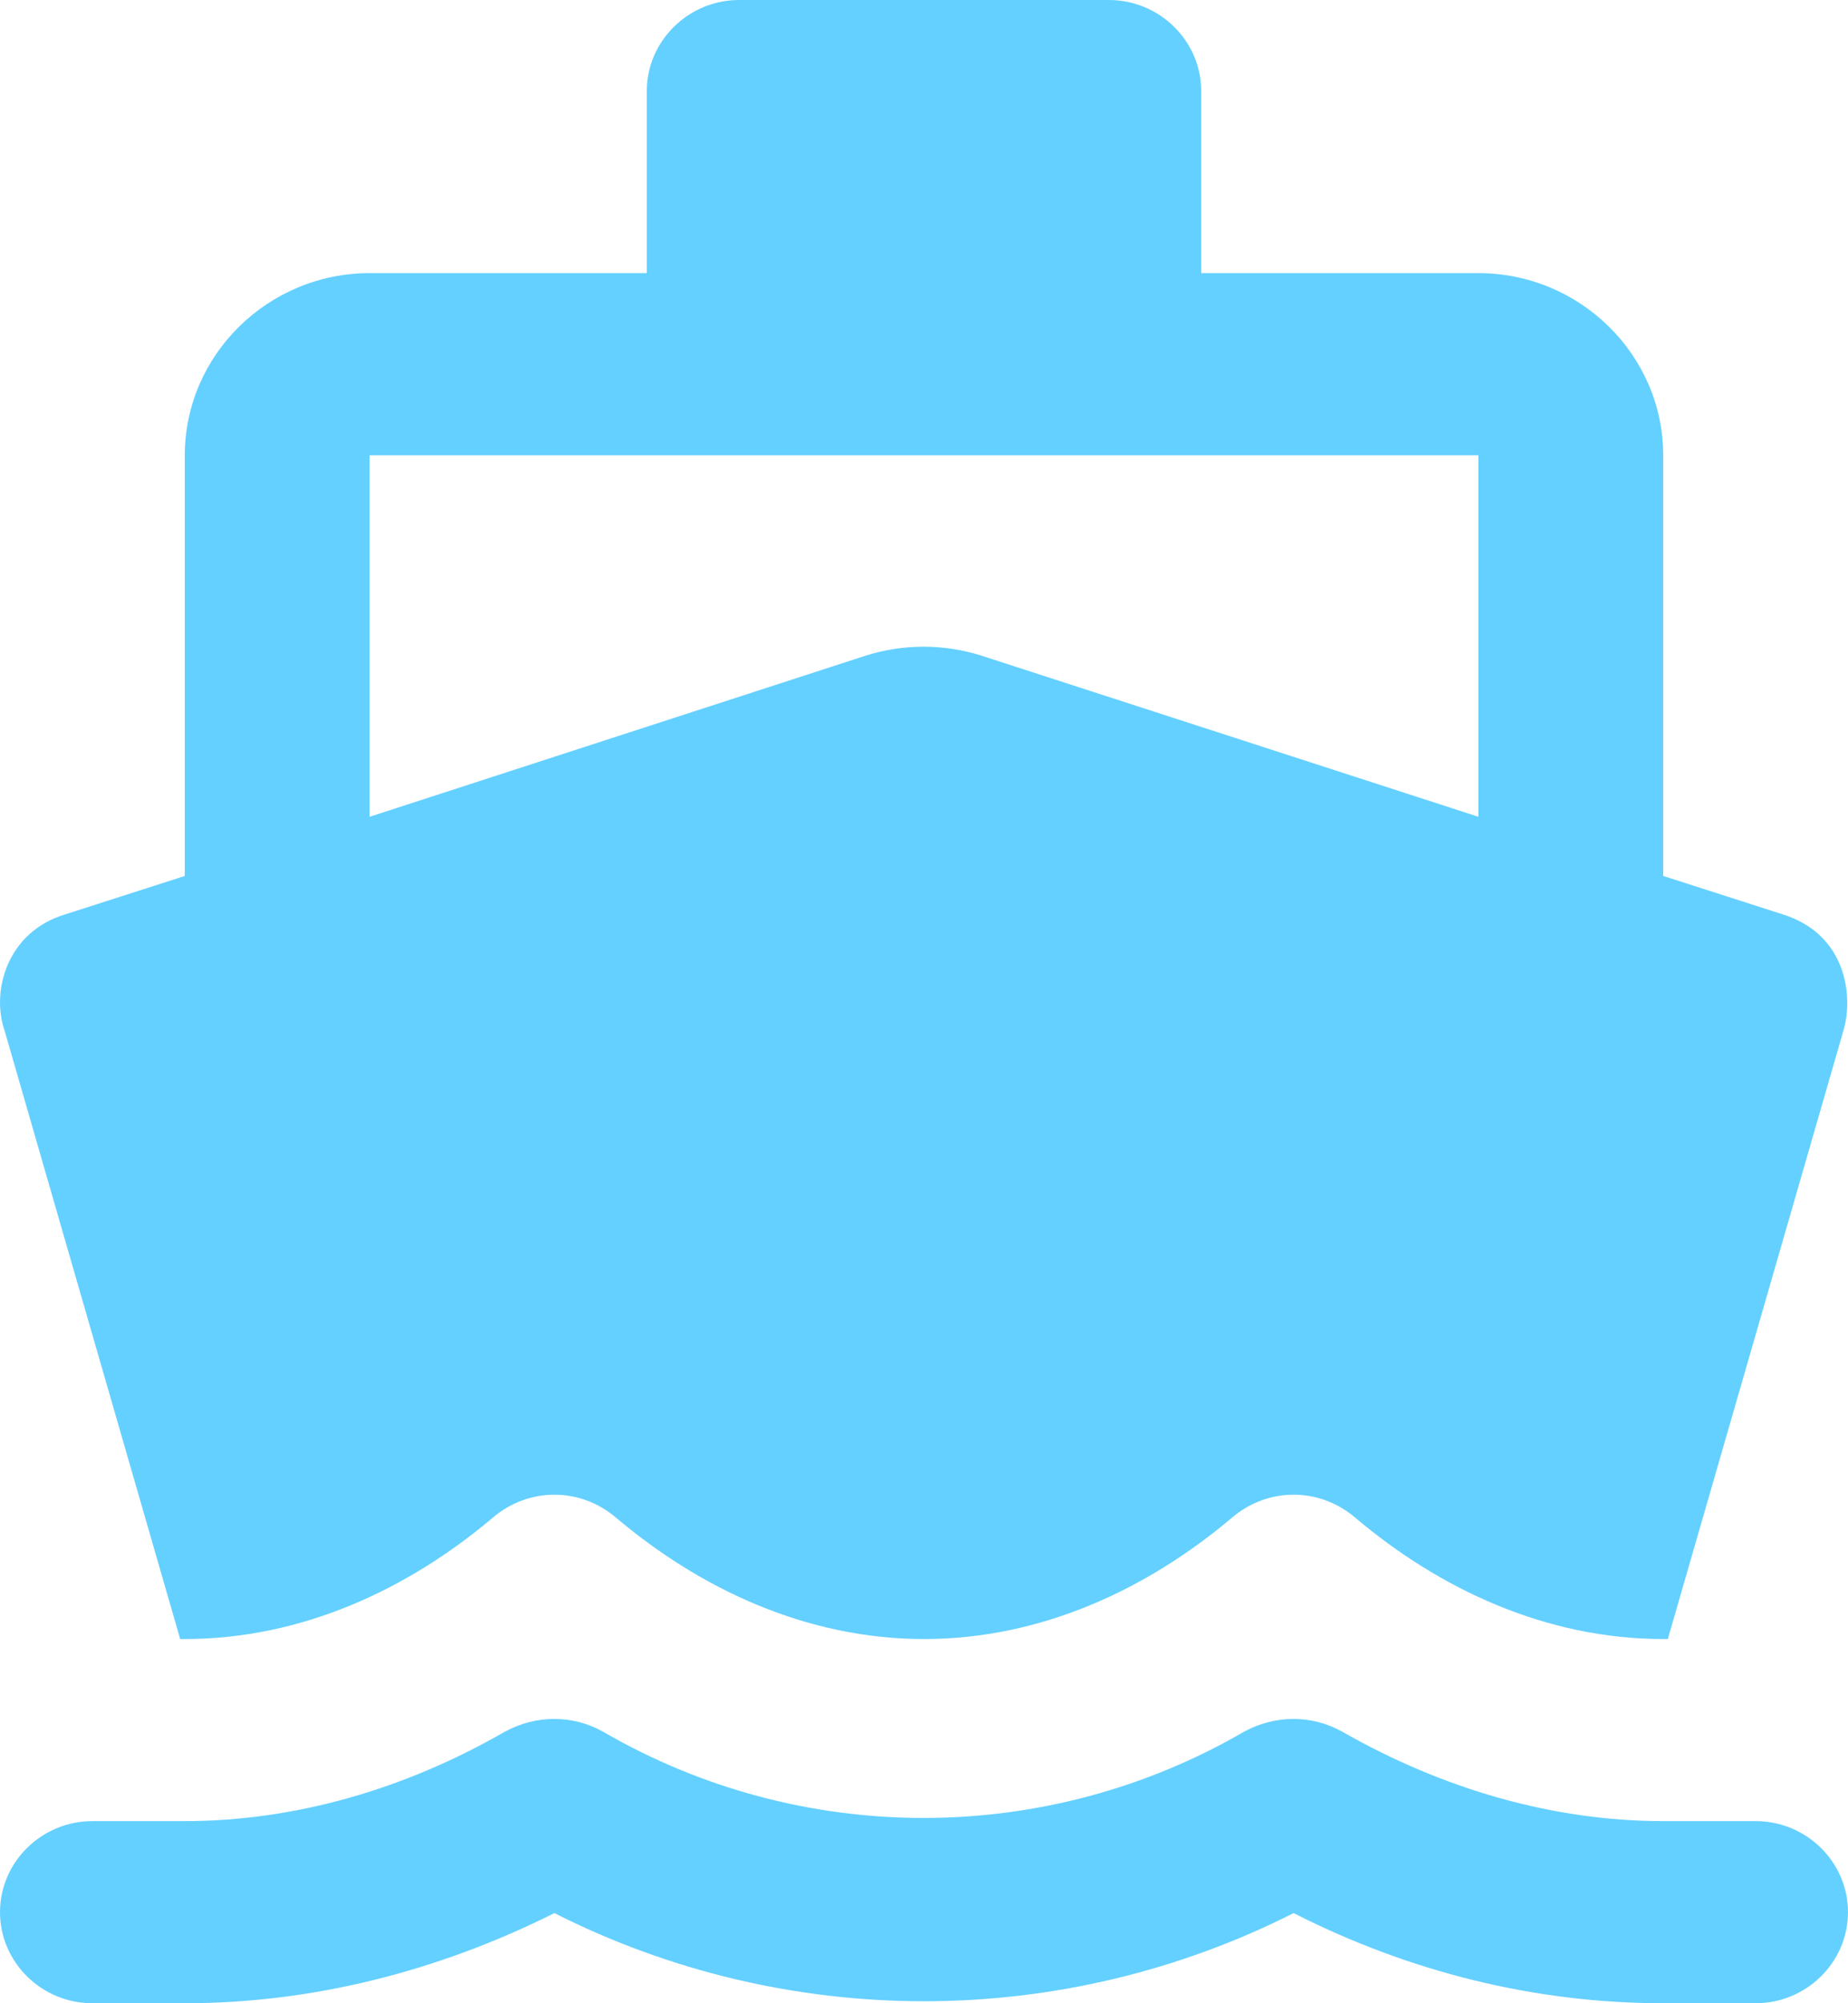 <svg width="24" height="26" viewBox="0 0 24 26" fill="none" xmlns="http://www.w3.org/2000/svg">
<path d="M21.6 23.636C20.172 23.636 18.744 23.223 17.436 22.478C17.04 22.254 16.56 22.254 16.152 22.478C14.892 23.209 13.456 23.595 11.994 23.595C10.532 23.595 9.096 23.209 7.836 22.478C7.44 22.254 6.96 22.254 6.552 22.478C5.256 23.223 3.828 23.636 2.4 23.636H1.2C0.54 23.636 0 24.168 0 24.818C0 25.468 0.54 26 1.2 26H2.4C4.056 26 5.688 25.586 7.2 24.83C8.685 25.581 10.331 25.974 12 25.974C13.669 25.974 15.315 25.581 16.8 24.83C18.312 25.598 19.944 26 21.6 26H22.8C23.46 26 24 25.468 24 24.818C24 24.168 23.46 23.636 22.8 23.636H21.6ZM2.34 21.273H2.4C3.924 21.273 5.304 20.623 6.396 19.701C6.864 19.299 7.536 19.299 8.004 19.701C9.096 20.623 10.476 21.273 12 21.273C13.524 21.273 14.904 20.623 15.996 19.701C16.464 19.299 17.136 19.299 17.604 19.701C18.696 20.623 20.076 21.273 21.6 21.273H21.66L23.94 13.378C24.072 12.941 23.988 12.126 23.148 11.866L21.6 11.369V5.909C21.6 4.609 20.52 3.545 19.2 3.545H15.6V1.182C15.6 0.532 15.06 0 14.4 0H9.6C8.94 0 8.4 0.532 8.4 1.182V3.545H4.8C3.48 3.545 2.4 4.609 2.4 5.909V11.369L0.852 11.866C0.096 12.09 -0.12 12.858 0.06 13.378L2.34 21.273ZM4.8 5.909H19.2V10.601L12.744 8.509C12.252 8.355 11.736 8.355 11.244 8.509L4.8 10.601V5.909Z" fill="#64D0FF"/>
</svg>
